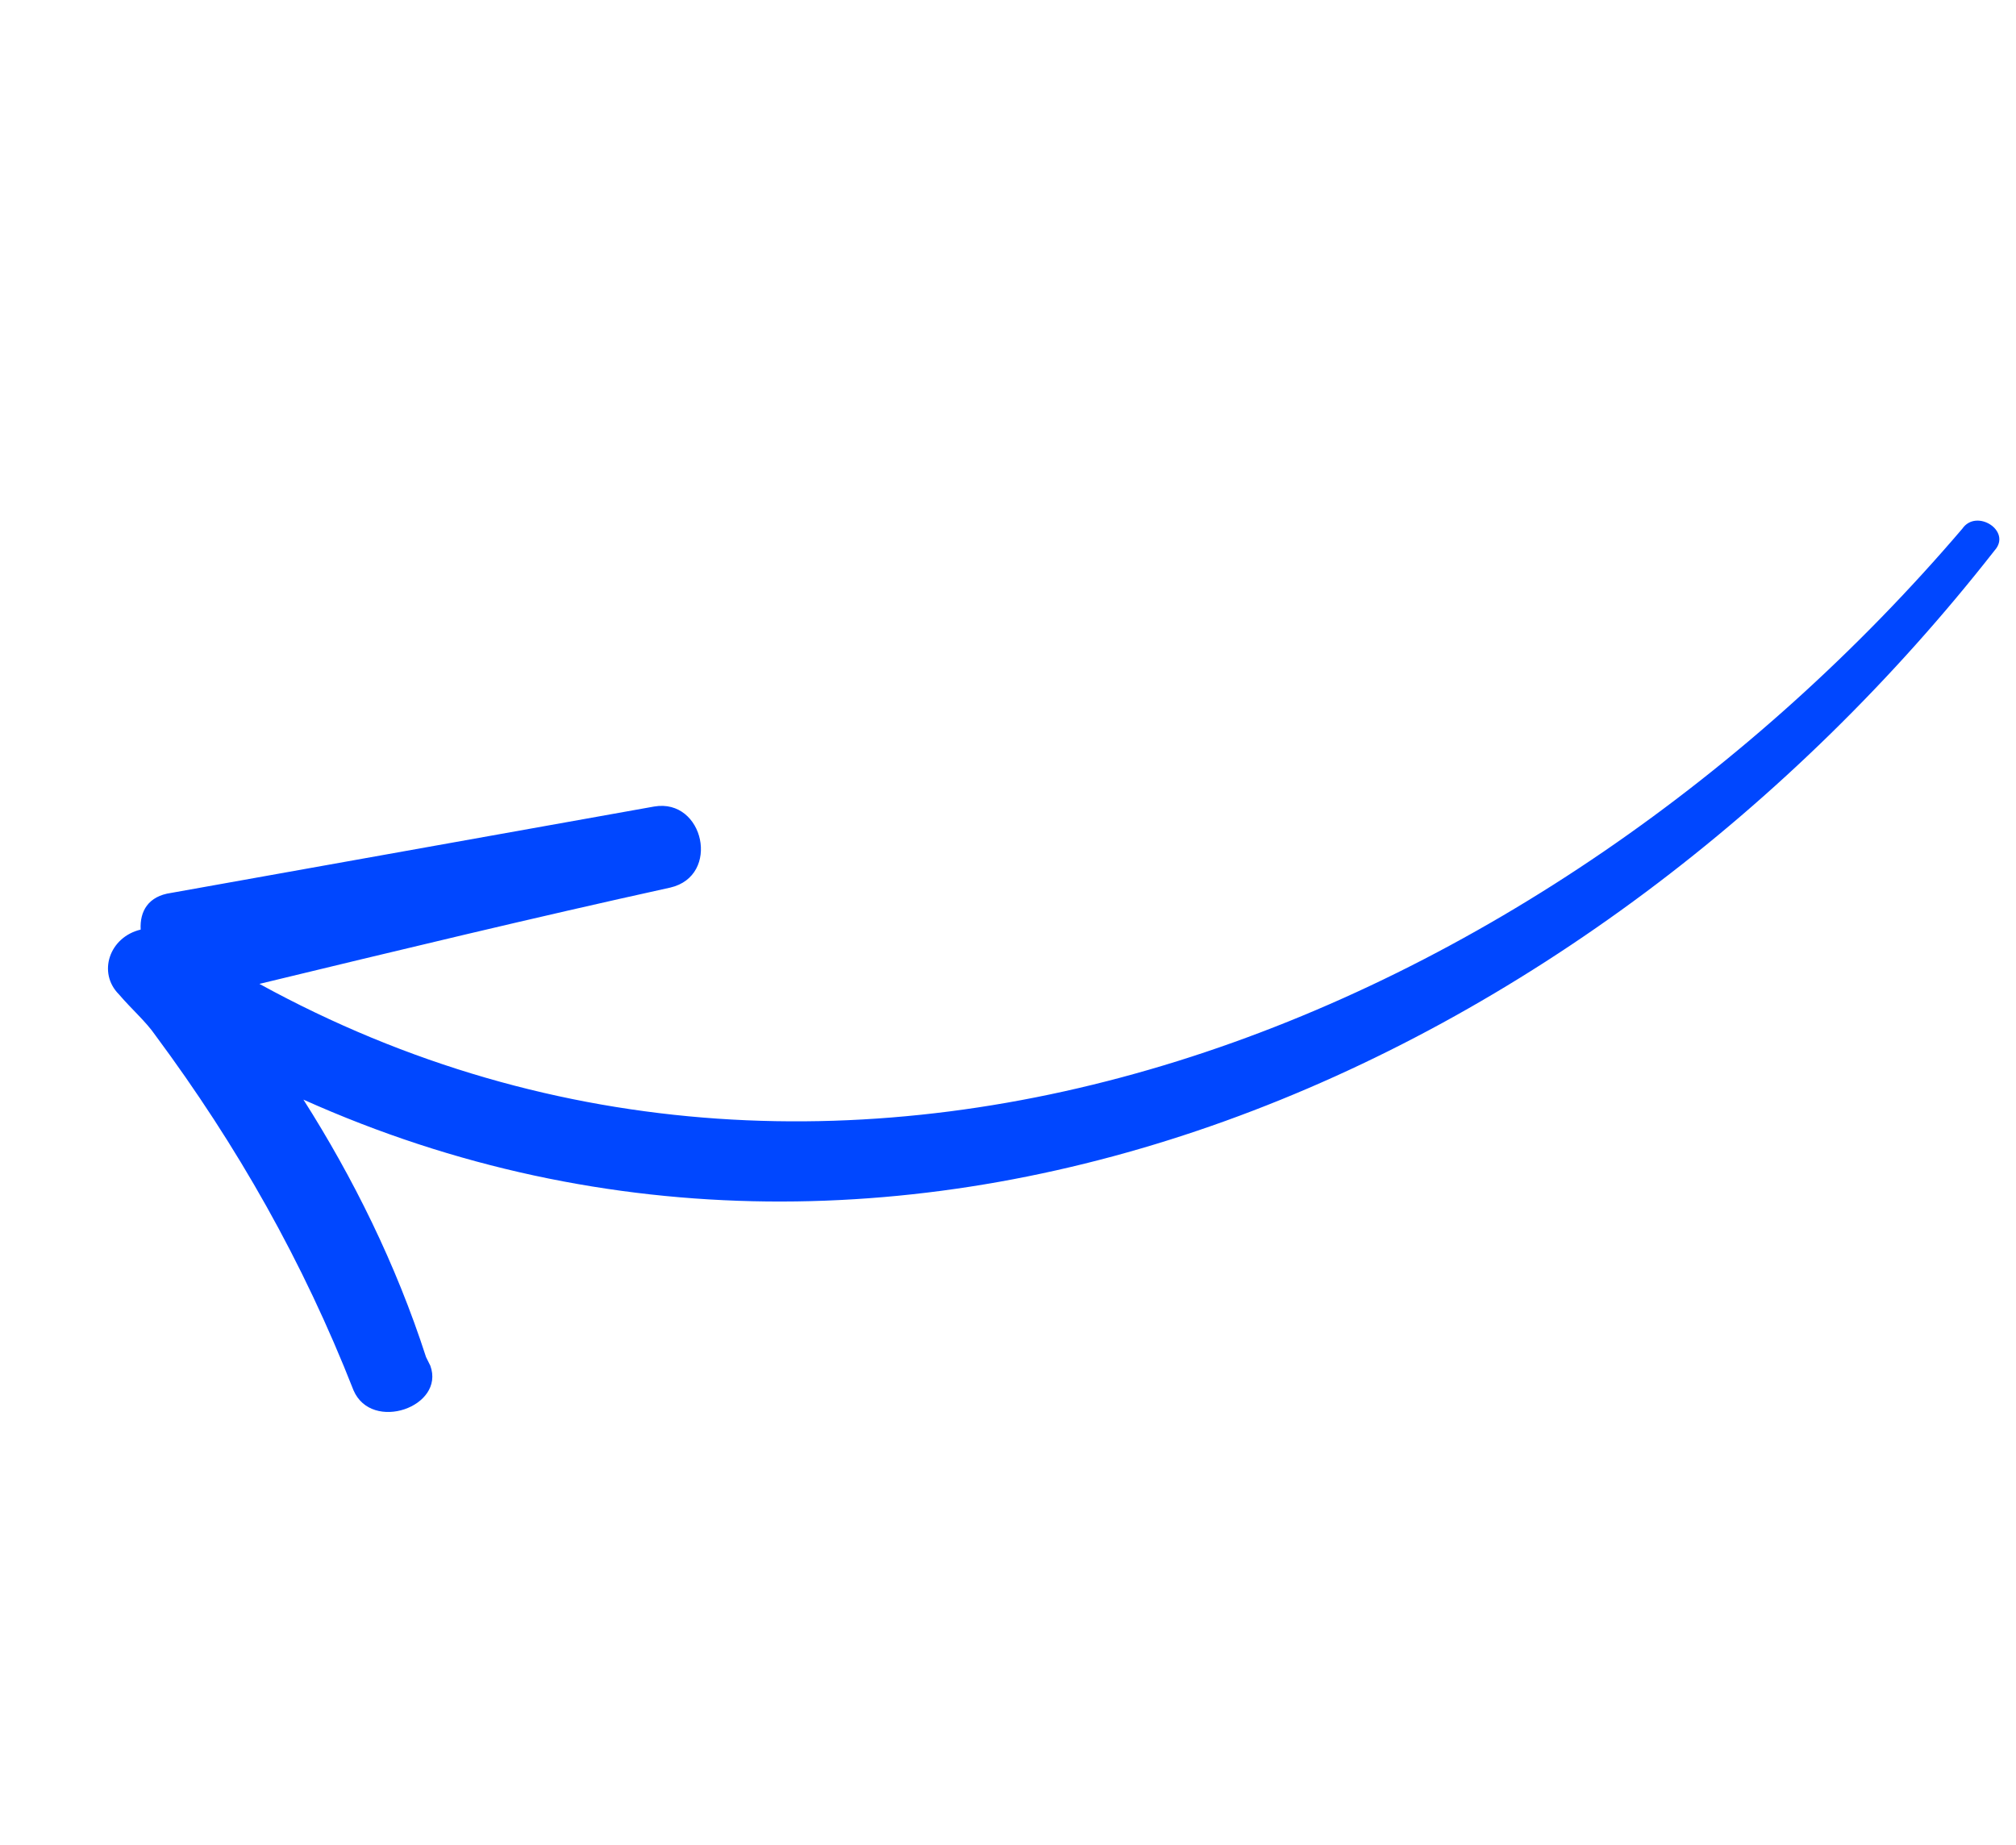 <?xml version="1.0" encoding="UTF-8"?> <svg xmlns="http://www.w3.org/2000/svg" width="59" height="54" viewBox="0 0 59 54" fill="none"> <path d="M3.48 29.101C3.859 29.545 4.269 29.894 4.552 30.306C6.948 33.537 8.869 36.925 10.347 40.692C10.881 41.926 13.033 41.172 12.594 39.97C12.53 39.843 12.468 39.716 12.468 39.716C11.589 36.995 10.33 34.462 8.88 32.182C26.665 40.161 46.545 31.227 58.376 16.107C58.884 15.539 57.842 14.873 57.429 15.473C45.252 29.738 24.962 38.323 7.592 28.795C11.61 27.824 15.629 26.853 19.615 25.977C21.102 25.633 20.602 23.355 19.146 23.604C14.433 24.447 9.719 25.29 5.005 26.133C4.341 26.226 4.087 26.668 4.117 27.206C3.199 27.425 2.849 28.468 3.48 29.101Z" fill="#0047FF"></path> </svg> 